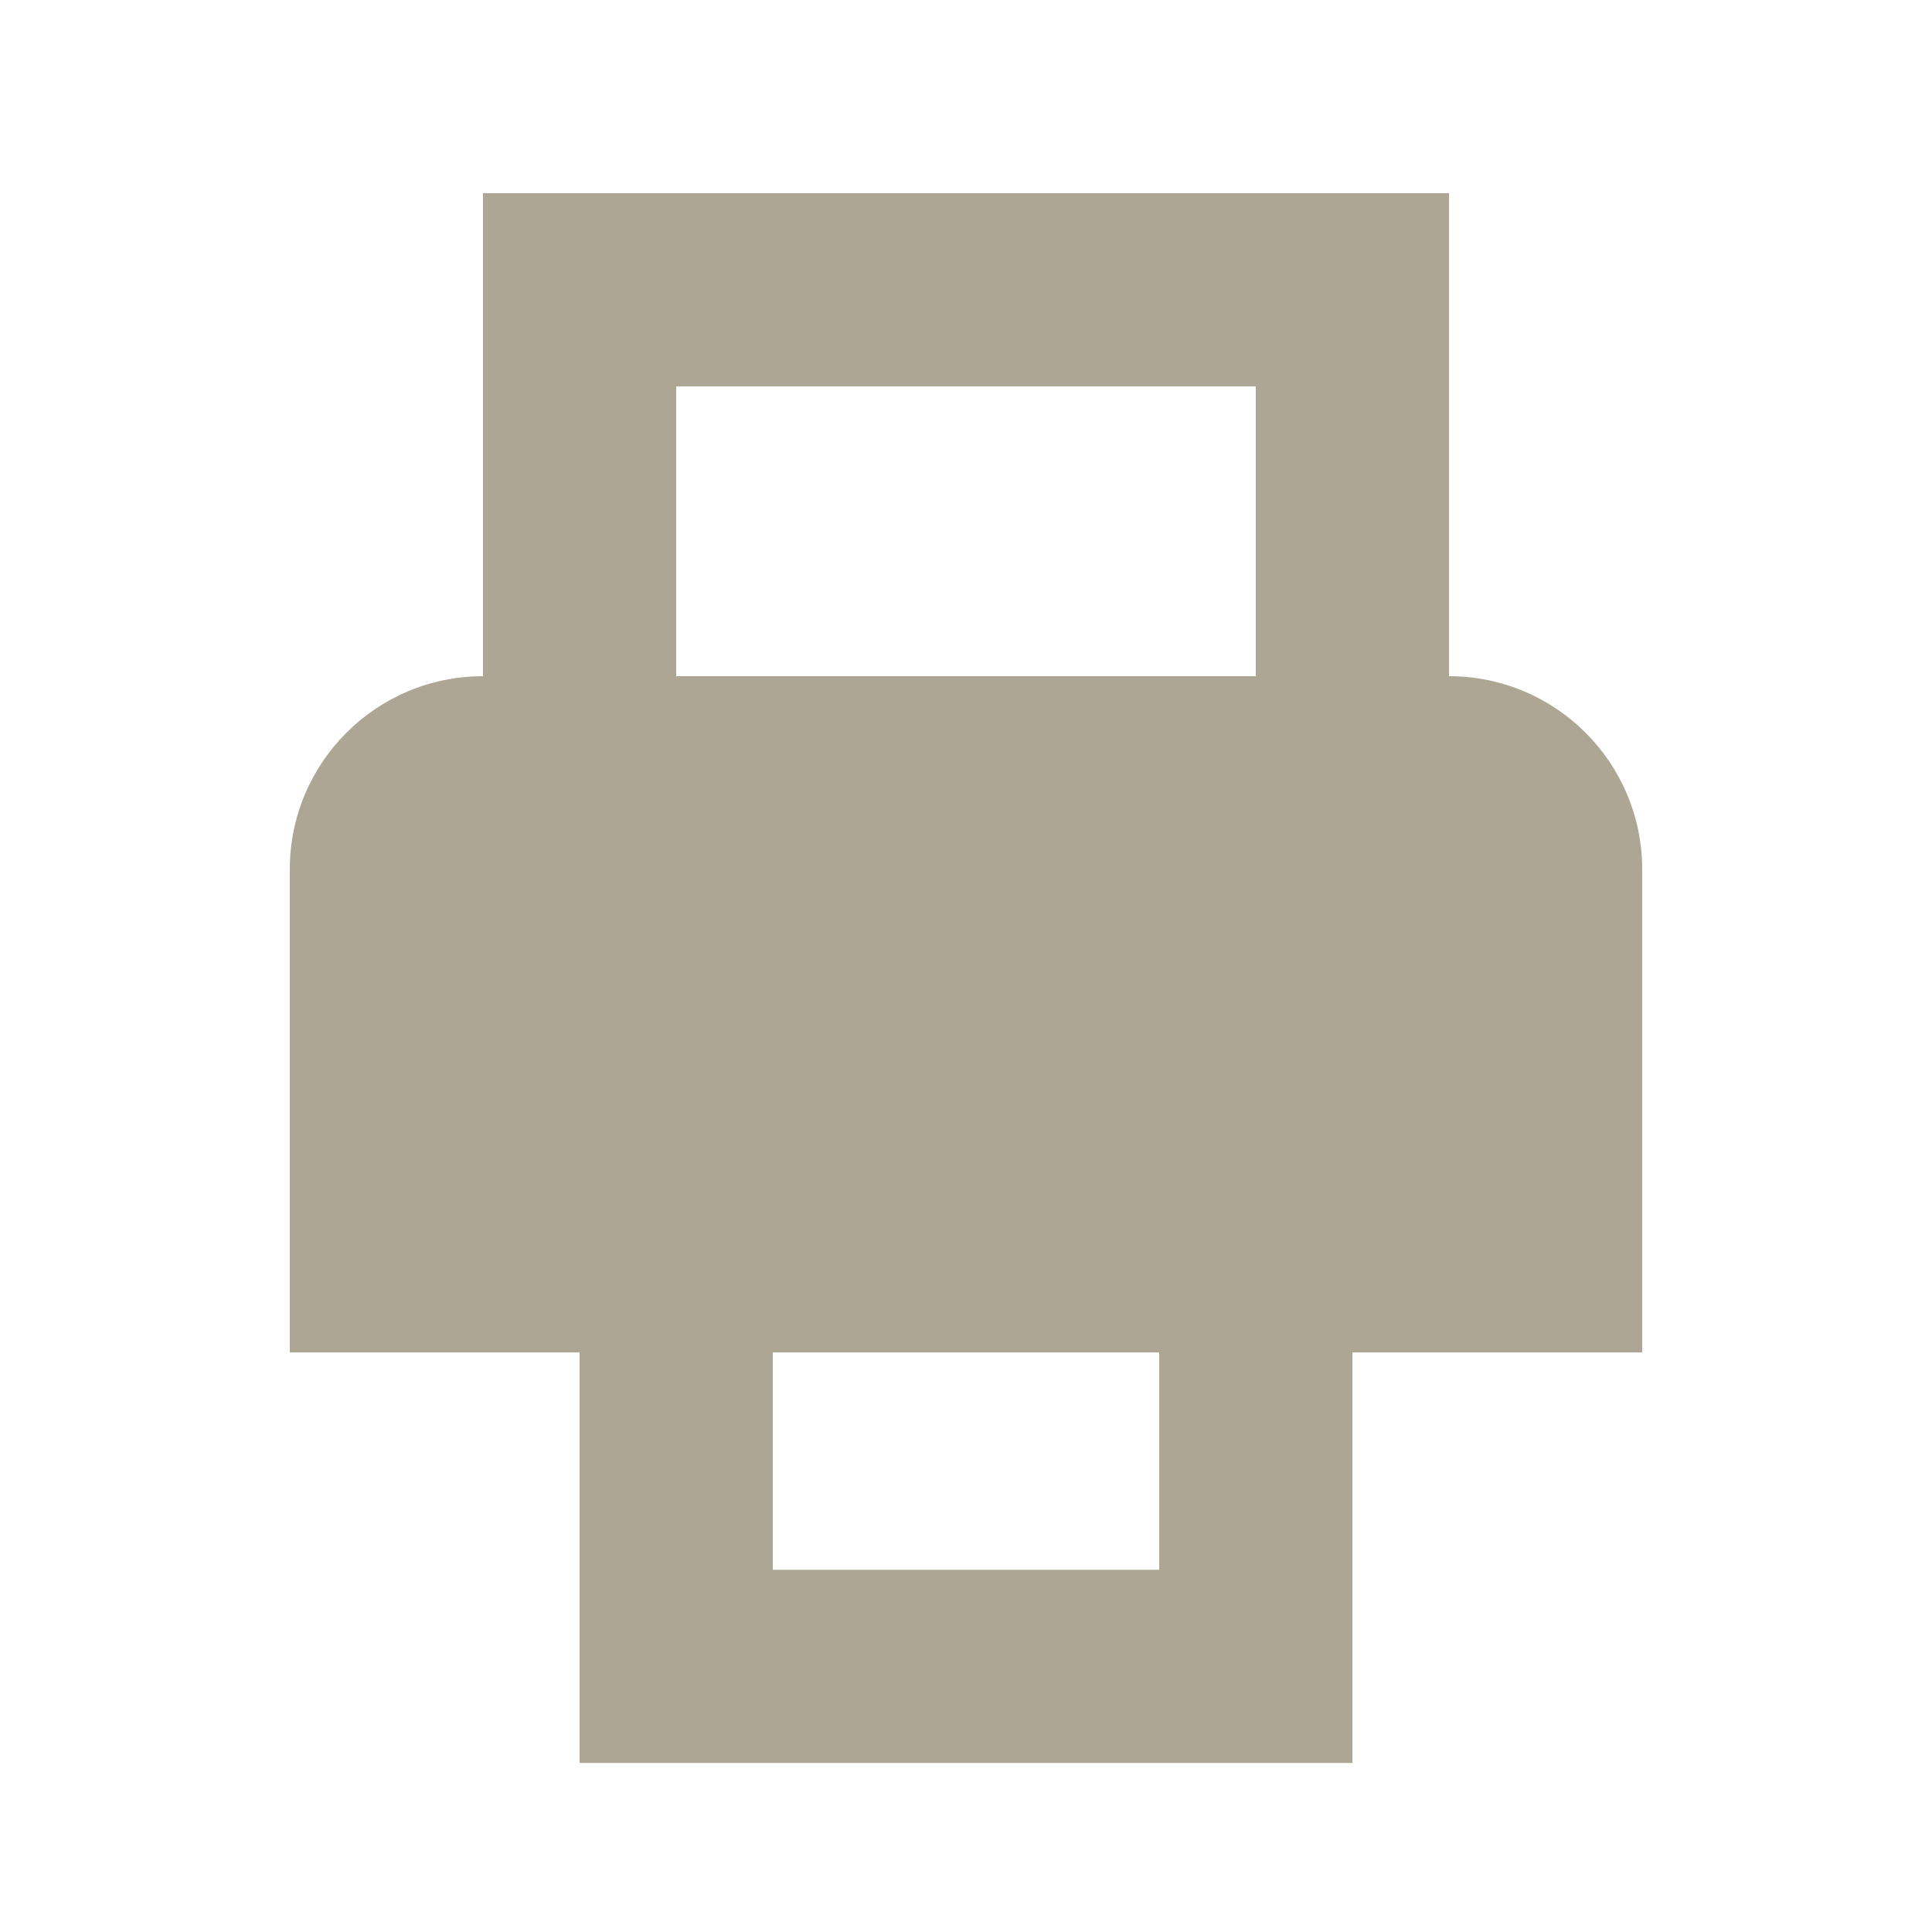 <?xml version="1.0" encoding="UTF-8"?> <svg xmlns="http://www.w3.org/2000/svg" width="160" height="160" viewBox="0 0 160 160" fill="none"> <path fill-rule="evenodd" clip-rule="evenodd" d="M112 112H136V72C136 63.163 128.837 56 120 56V16H40V56C31.163 56 24 63.163 24 72V112H48V146H112V112ZM64 130H96V112H64V130ZM56 56V32H104V56H56Z" fill="#ADA694"></path> </svg> 